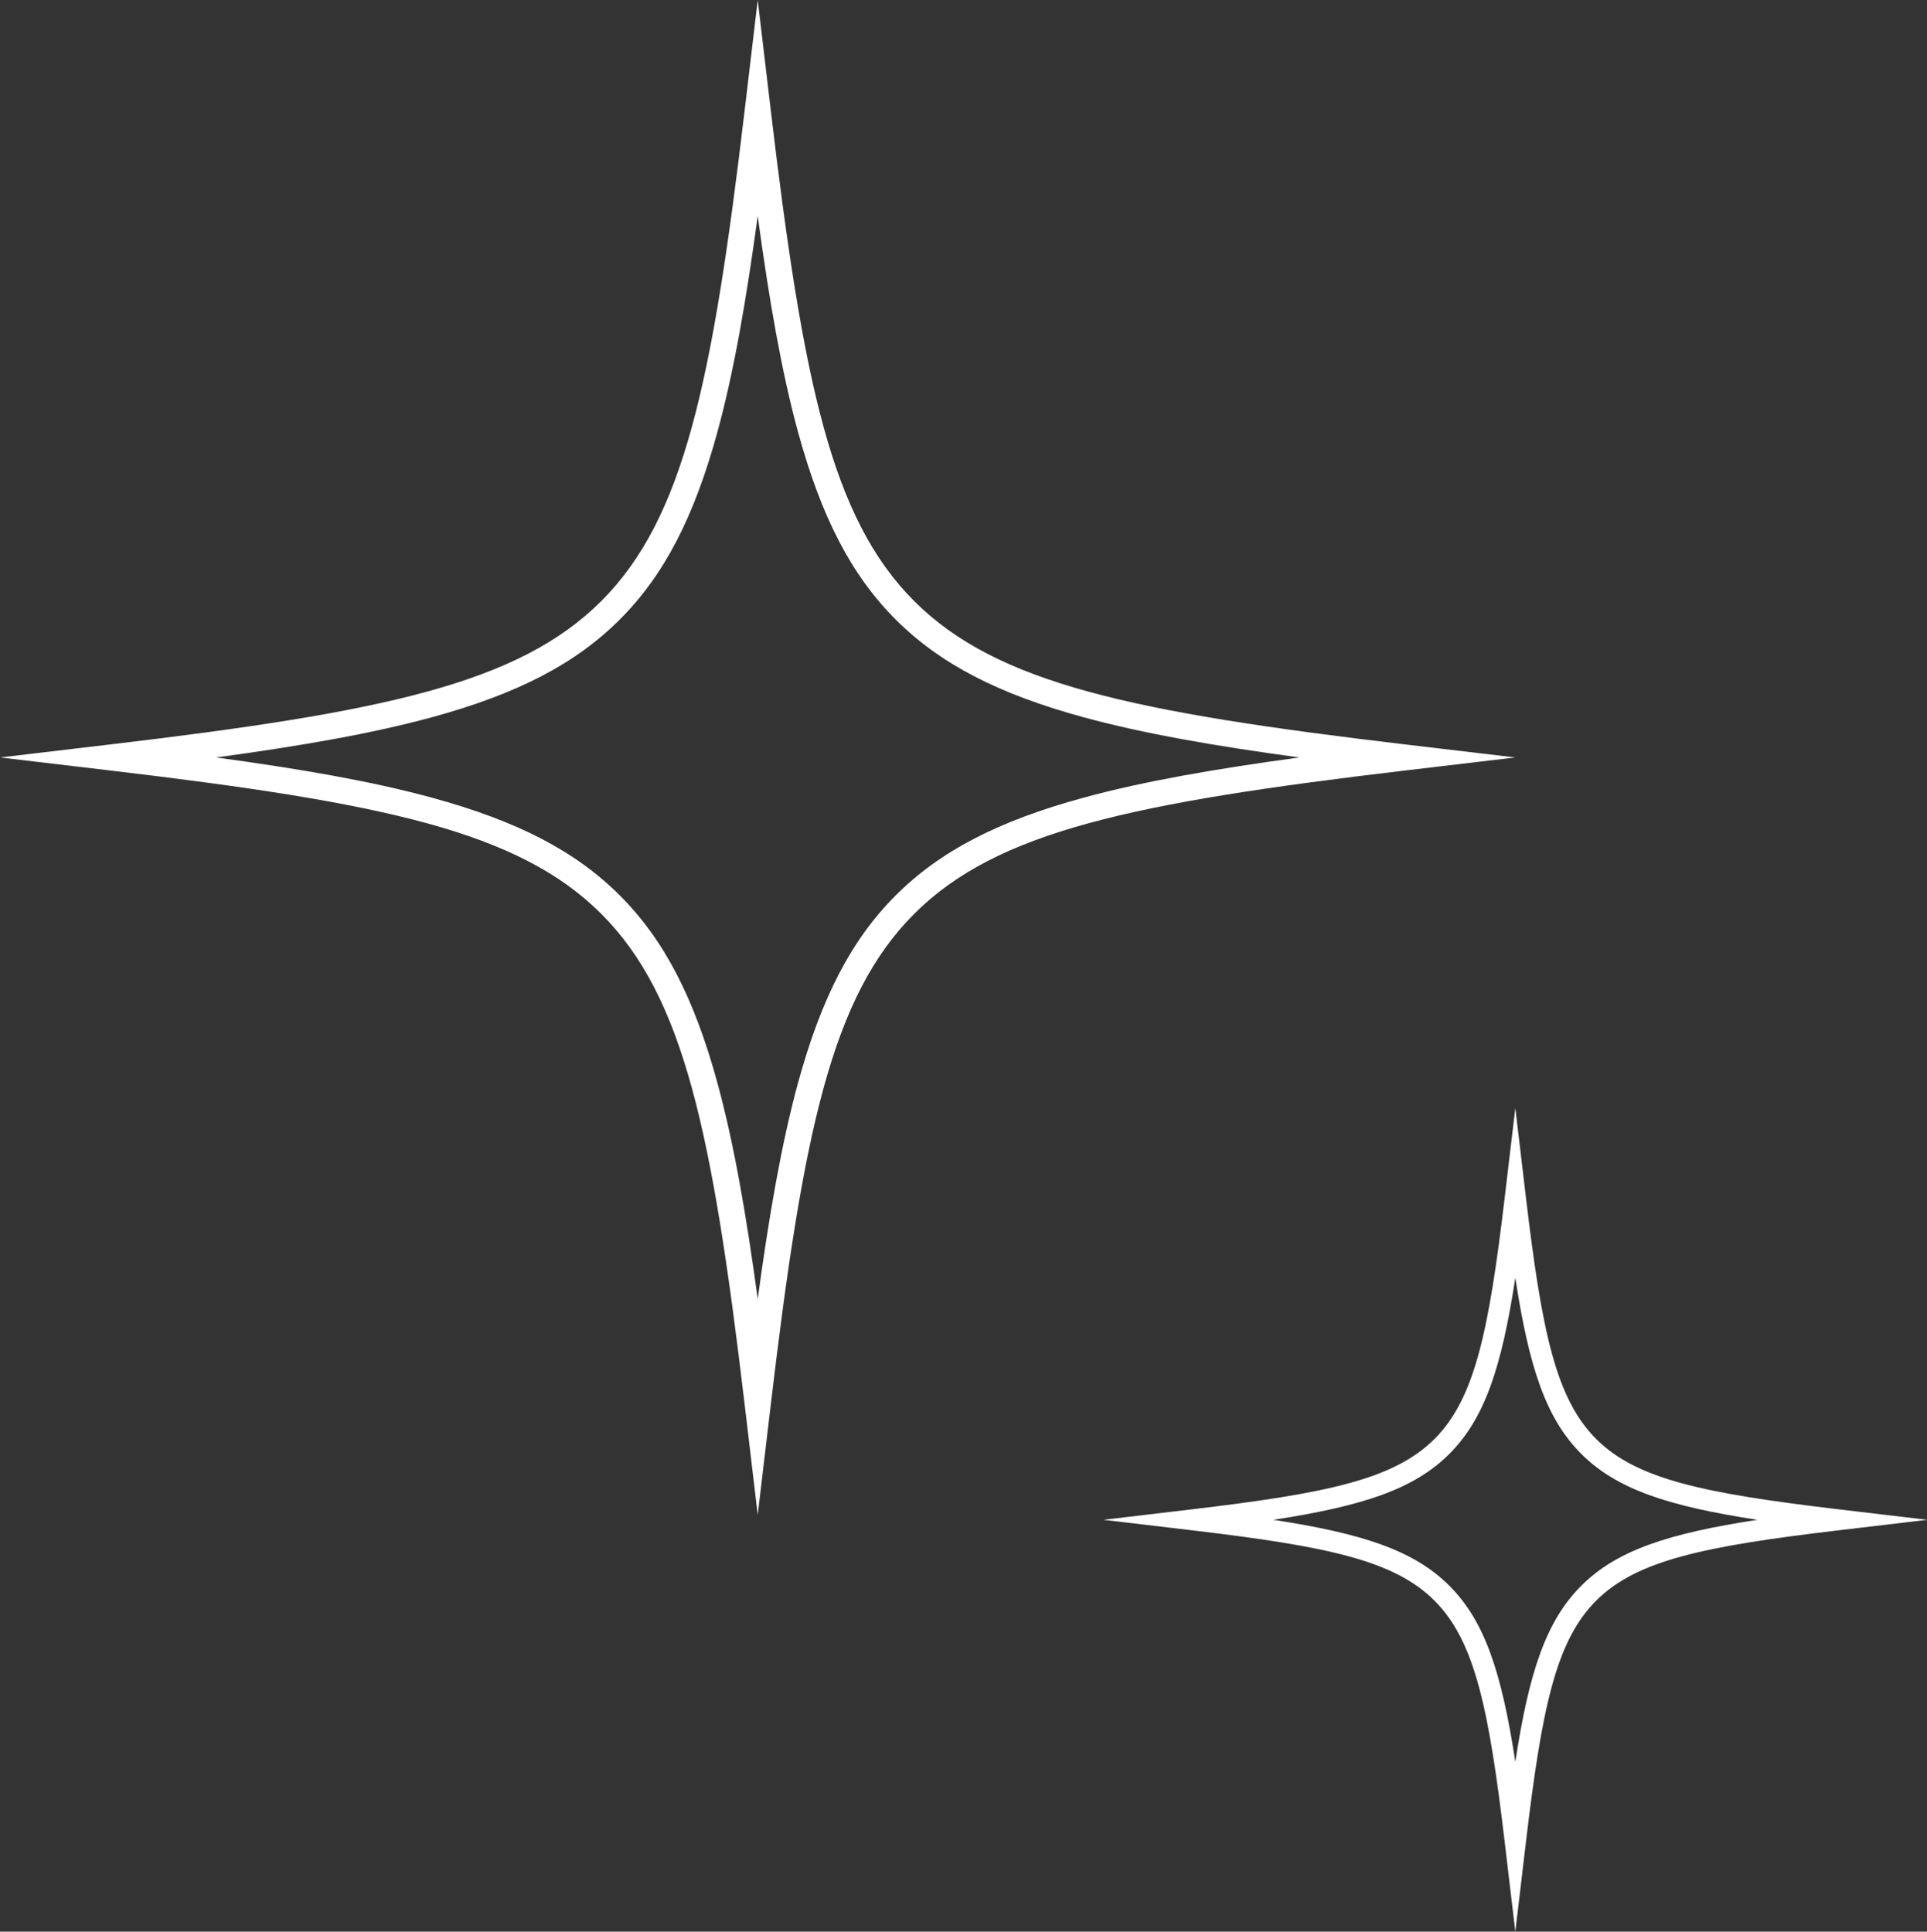<?xml version="1.0" encoding="UTF-8" standalone="no"?><svg xmlns="http://www.w3.org/2000/svg" xmlns:xlink="http://www.w3.org/1999/xlink" fill="#000000" height="421.7" preserveAspectRatio="xMidYMid meet" version="1" viewBox="41.1 55.3 420.6 421.7" width="420.6" zoomAndPan="magnify"><rect x="41.1" y="55.3" width="420.6" height="421.7" fill="#333333" stroke="none"/><g><g fill="#ffffff" id="change1_1"><path d="M371.843,220.663l-23.936-2.833c-59.579-7.051-89.207-13.245-107.275-31.313 c-18.068-18.068-24.262-47.696-31.313-107.275l-2.833-23.936l-2.833,23.936c-7.051,59.579-13.245,89.207-31.313,107.275 c-18.067,18.068-47.696,24.262-107.275,31.313l-23.936,2.833l23.936,2.833c59.579,7.051,89.207,13.245,107.275,31.313 c18.068,18.067,24.262,47.696,31.313,107.275l2.833,23.936l2.833-23.936c7.051-59.579,13.245-89.207,31.313-107.275 c18.068-18.068,47.696-24.262,107.275-31.313L371.843,220.663z M277.695,229.417c-18.762,5.111-31.437,11.698-41.096,21.357 c-9.659,9.659-16.246,22.334-21.357,41.096c-3.56,13.068-6.254,28.593-8.755,47.017c-2.501-18.423-5.195-33.949-8.754-47.017 c-5.111-18.762-11.698-31.437-21.357-41.096c-9.659-9.659-22.334-16.246-41.096-21.357c-13.068-3.56-28.593-6.254-47.017-8.754 c18.424-2.501,33.949-5.195,47.017-8.754c18.763-5.111,31.437-11.698,41.096-21.357c9.659-9.659,16.246-22.334,21.357-41.096 c3.56-13.068,6.254-28.593,8.754-47.017c2.501,18.423,5.194,33.949,8.755,47.017c5.111,18.763,11.698,31.437,21.357,41.096 c9.659,9.659,22.334,16.246,41.096,21.357c13.068,3.56,28.593,6.254,47.017,8.754 C306.288,223.163,290.763,225.857,277.695,229.417z"/><path d="M442.47,384.809c-29.502-3.492-44.153-6.538-52.978-15.364c-8.826-8.826-11.873-23.476-15.364-52.978 l-2.284-19.297l-2.284,19.297c-3.491,29.502-6.539,44.153-15.364,52.978c-8.826,8.826-23.476,11.873-52.978,15.364l-19.297,2.284 l19.297,2.284c29.502,3.491,44.153,6.538,52.978,15.364c8.826,8.826,11.873,23.476,15.364,52.978l2.284,19.297l2.284-19.297 c3.491-29.502,6.538-44.153,15.364-52.978c8.826-8.826,23.476-11.873,52.978-15.364l19.297-2.284L442.47,384.809z M386.239,401.489c-7.747,7.747-11.41,18.946-14.395,38.441c-2.986-19.495-6.649-30.694-14.396-38.441 s-18.946-11.41-38.441-14.396c19.495-2.986,30.694-6.649,38.441-14.396c7.747-7.747,11.41-18.946,14.396-38.441 c2.985,19.495,6.648,30.694,14.395,38.441c7.747,7.747,18.946,11.41,38.441,14.396 C405.185,390.078,393.986,393.742,386.239,401.489z"/></g></g></svg>